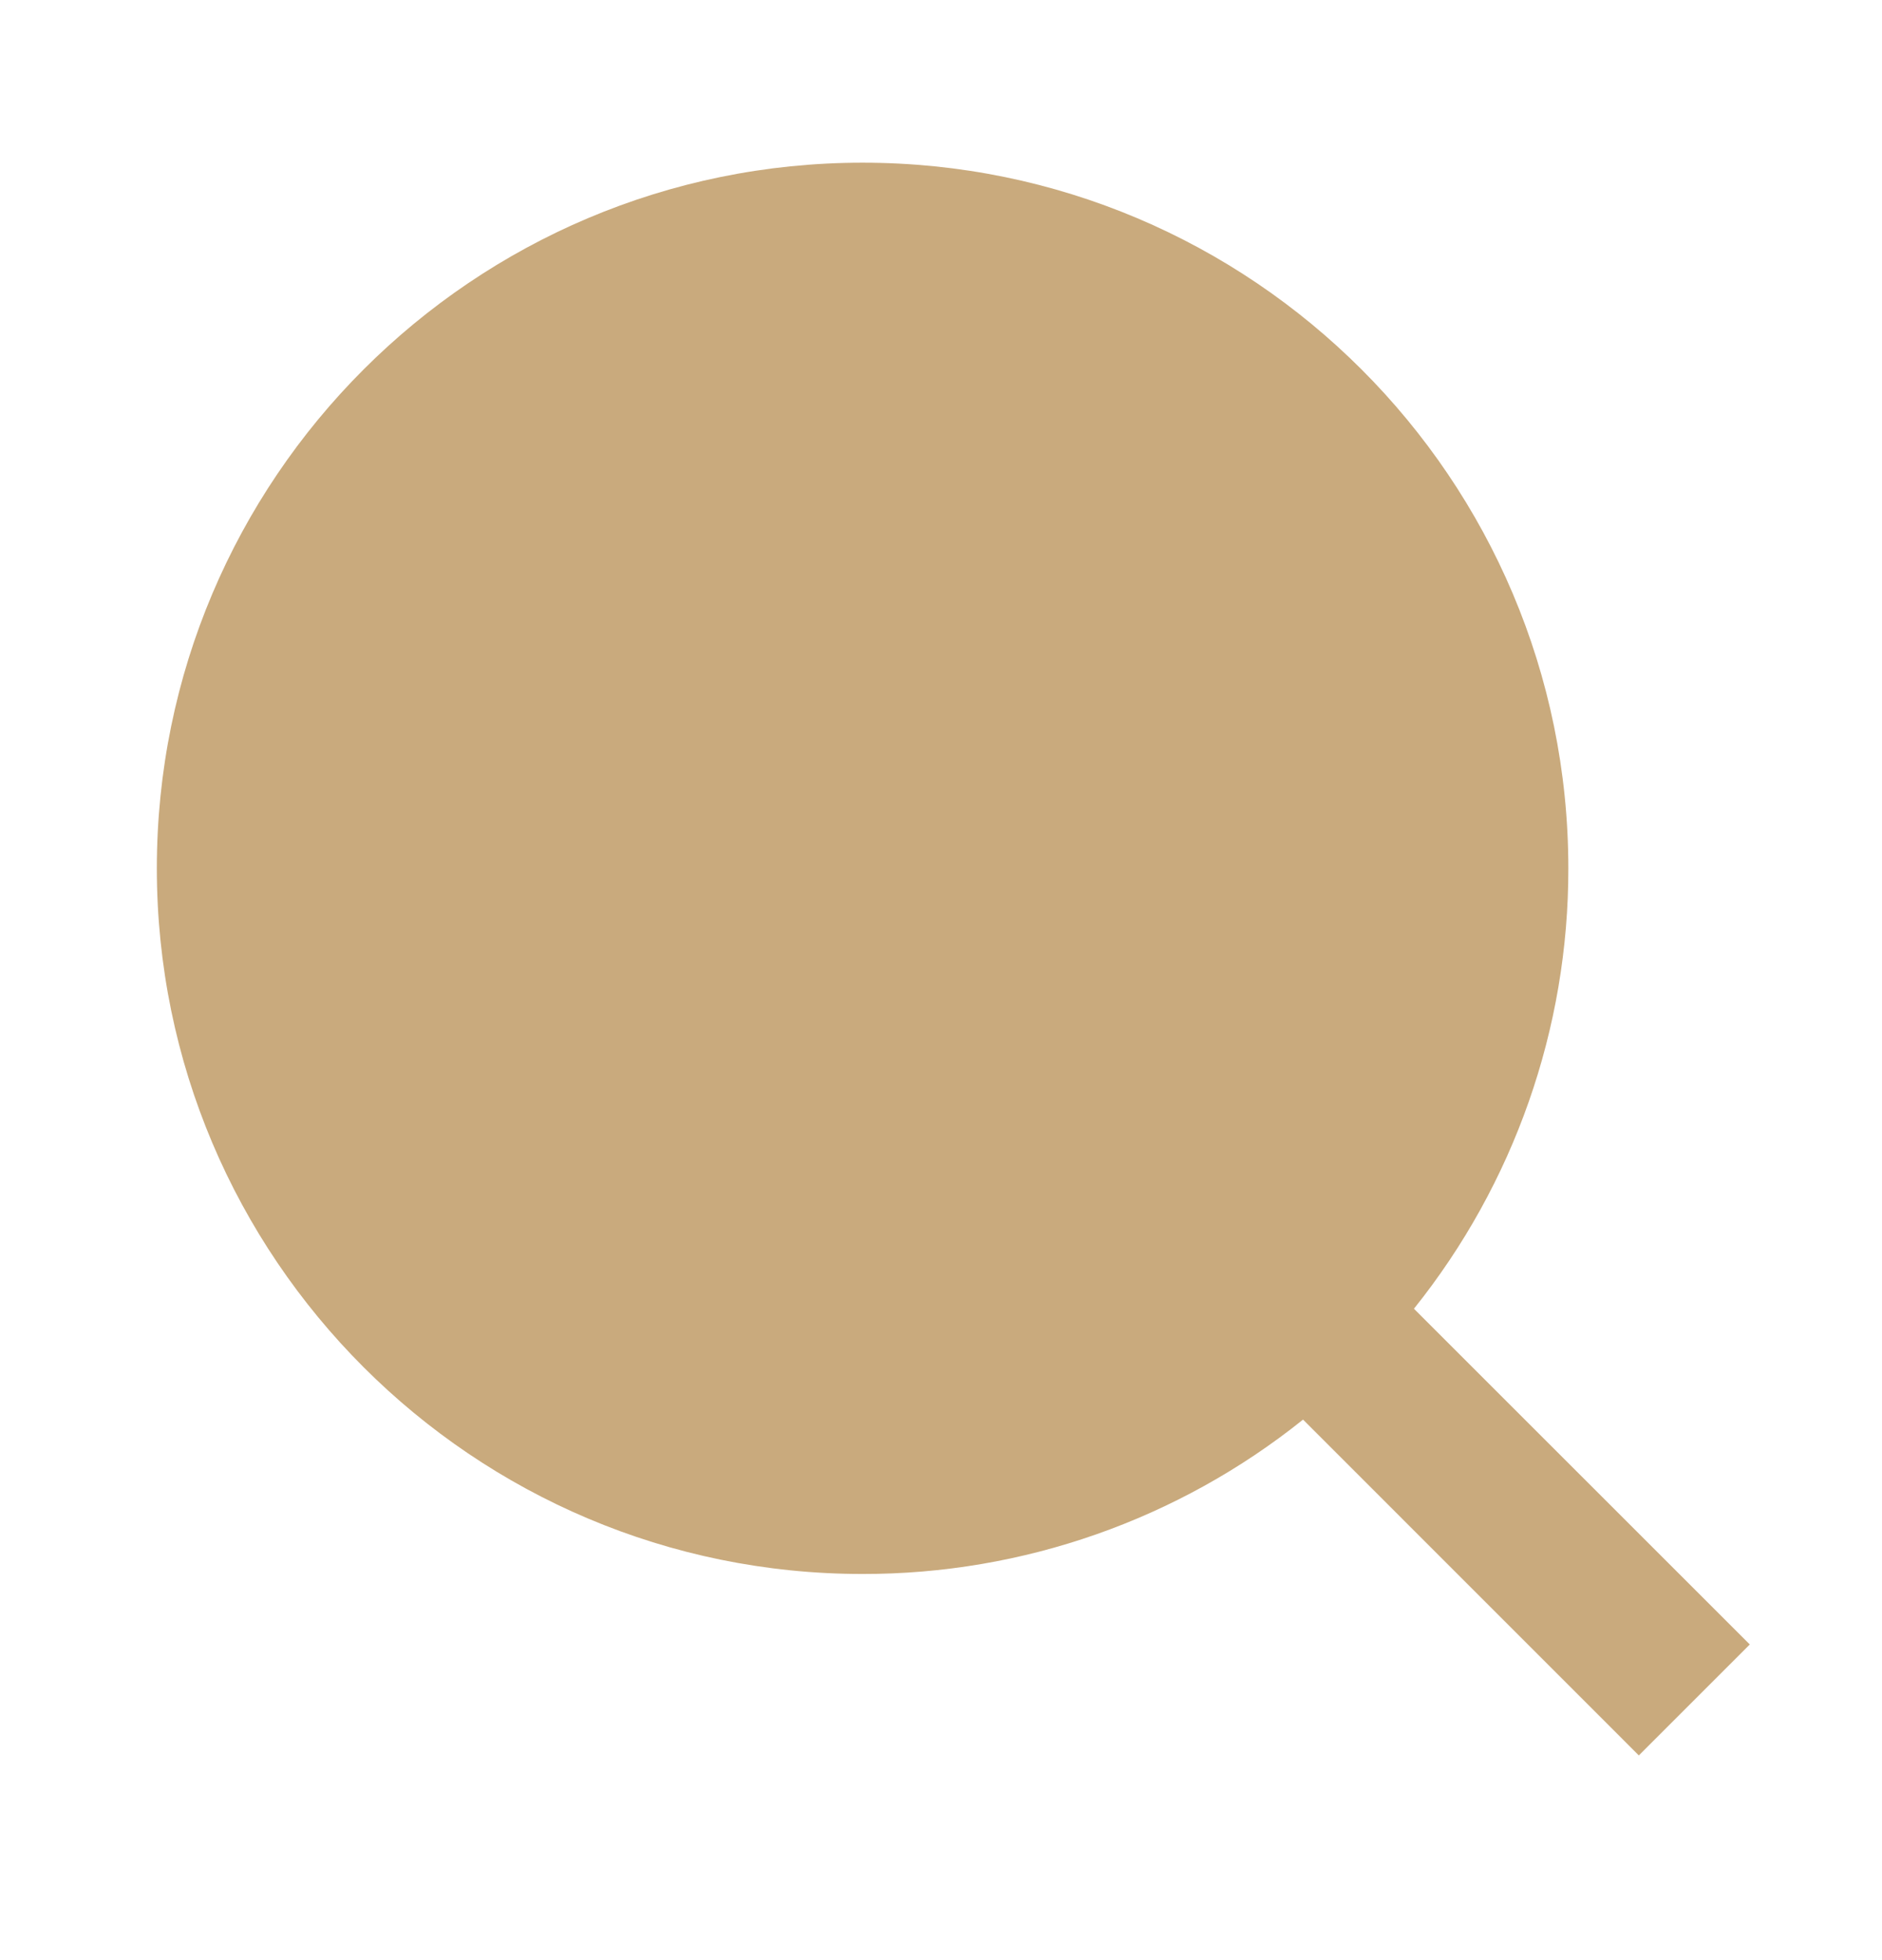 <?xml version="1.0" encoding="UTF-8"?> <svg xmlns="http://www.w3.org/2000/svg" width="24" height="25" viewBox="0 0 24 25" fill="none"> <path d="M18.031 16.692L22.314 20.974L20.899 22.389L16.617 18.106C15.024 19.383 13.042 20.078 11 20.075C6.032 20.075 2 16.043 2 11.075C2 6.107 6.032 2.075 11 2.075C15.968 2.075 20 6.107 20 11.075C20.003 13.117 19.308 15.098 18.031 16.692Z" fill="#C9AA7D"></path> </svg> 